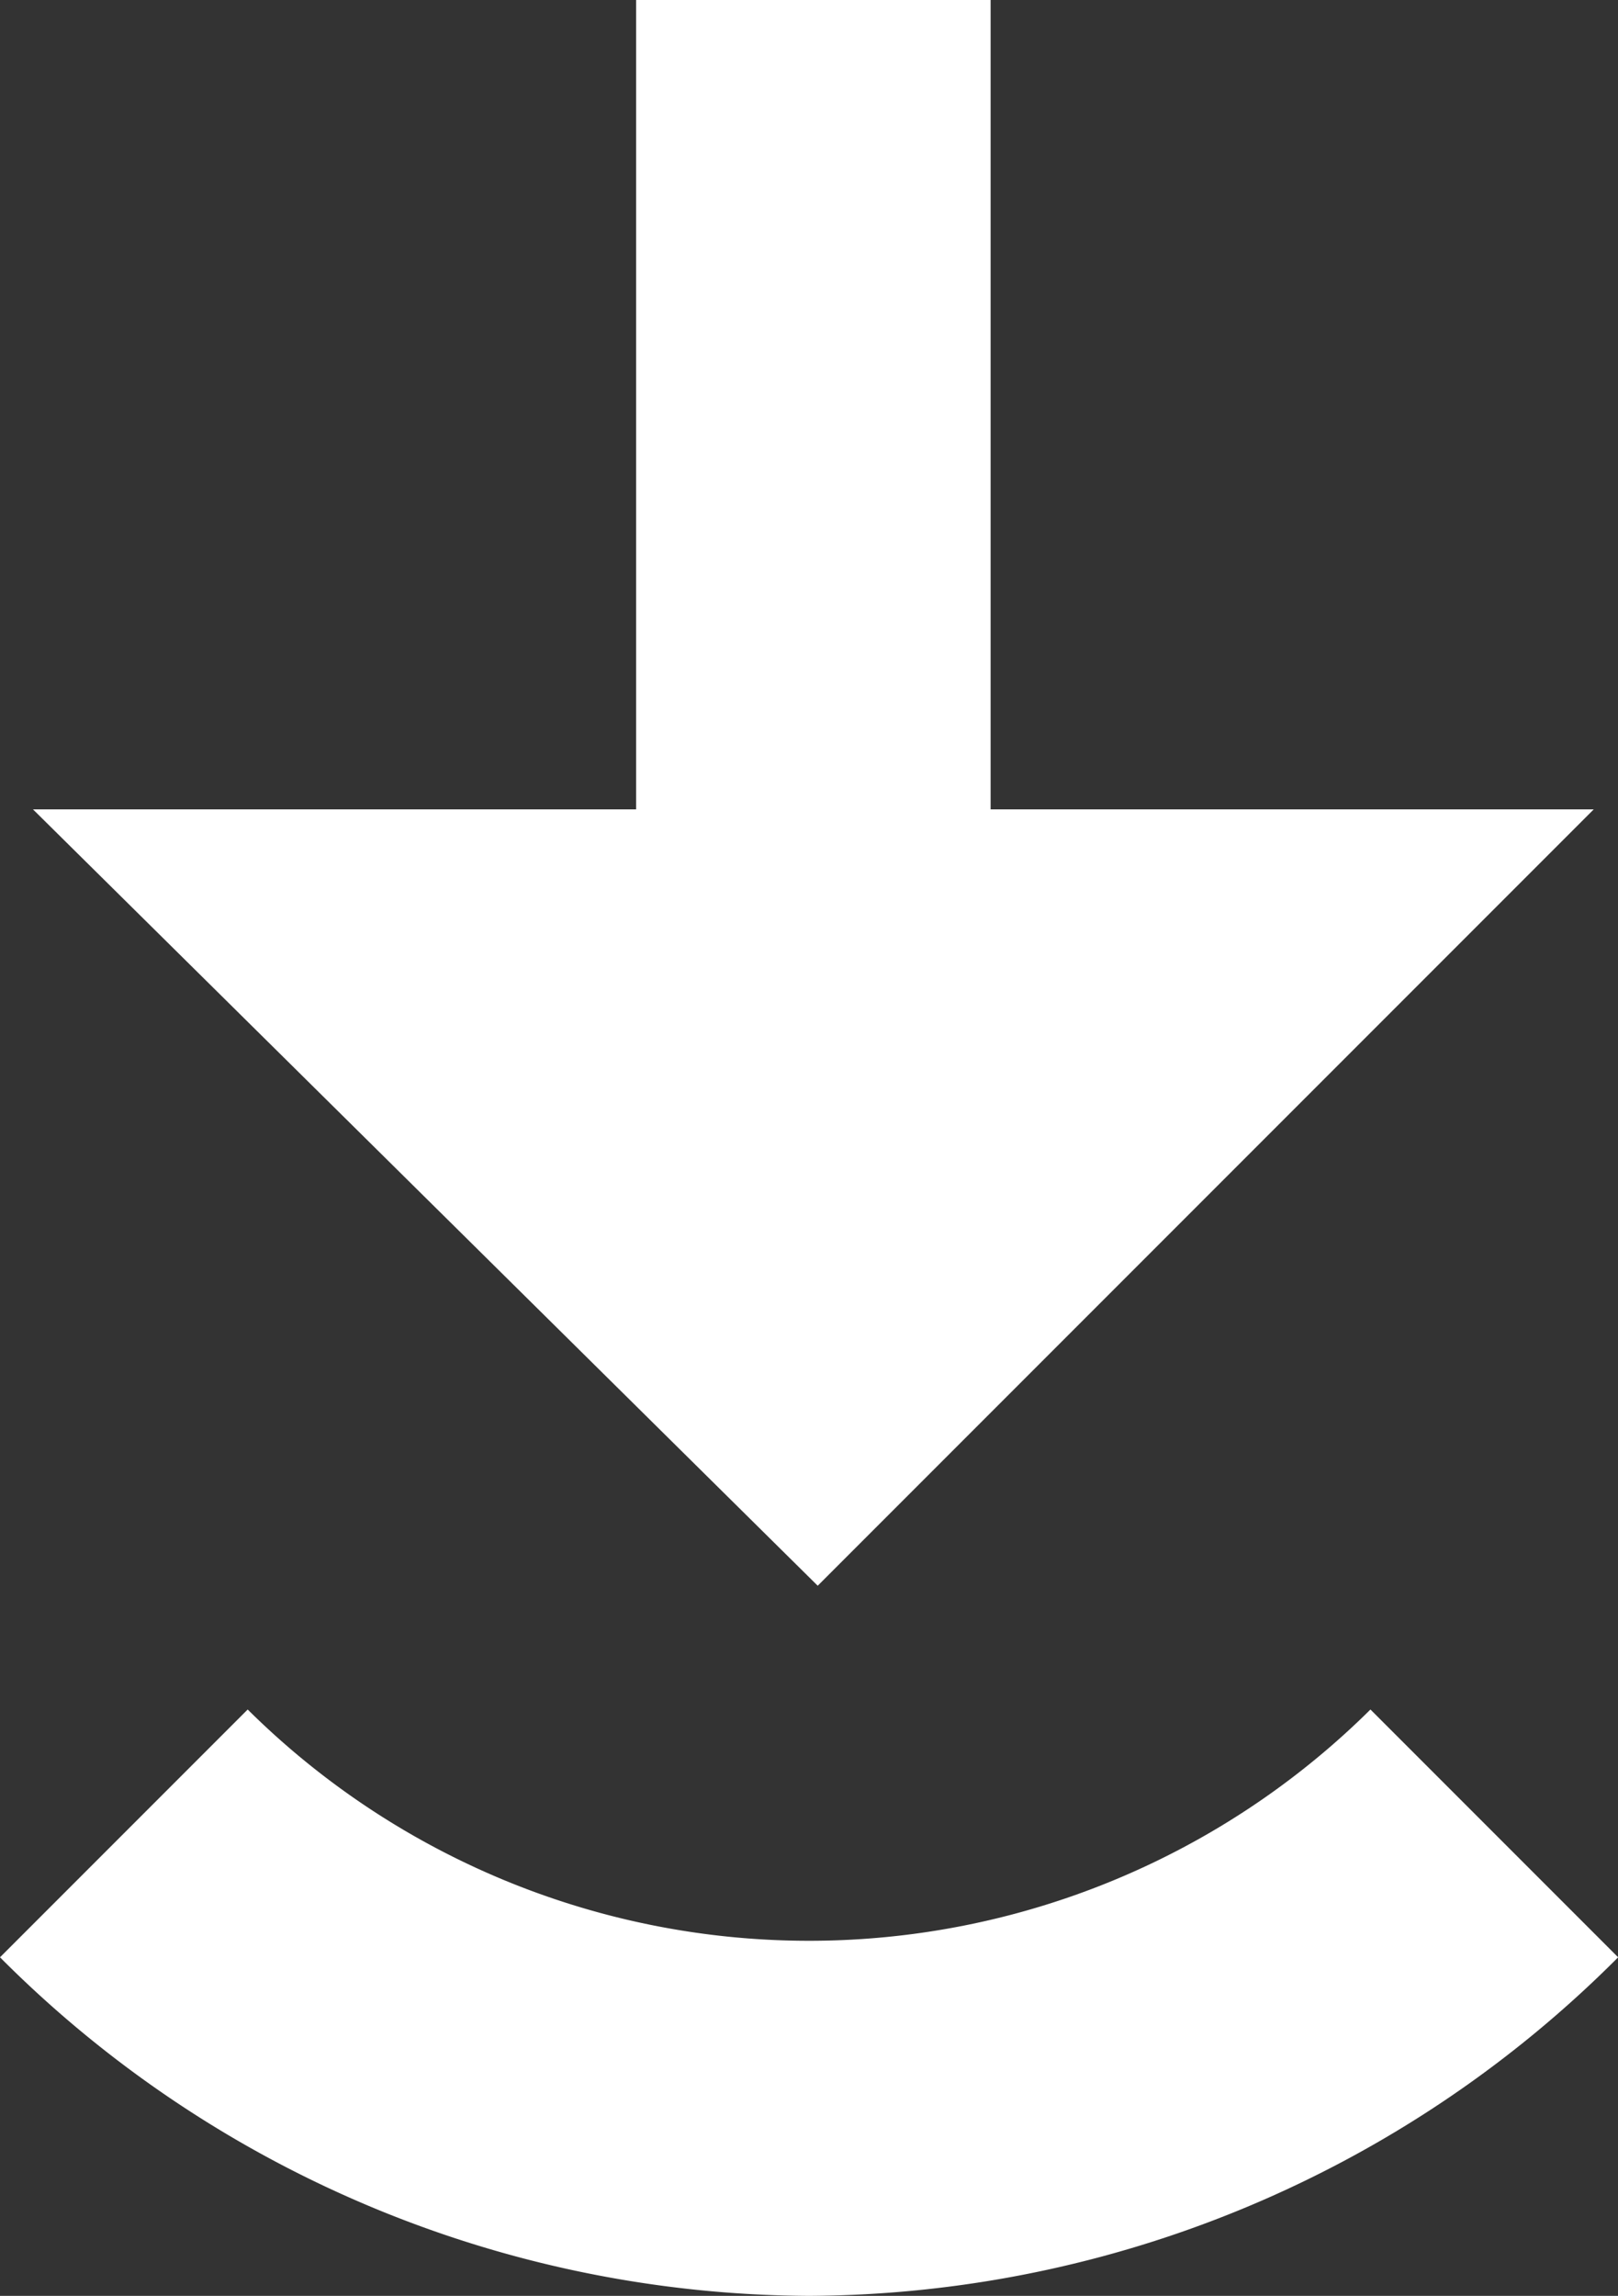<svg xmlns="http://www.w3.org/2000/svg" width="12.072" height="17.122" viewBox="0 0 12.072 17.122">
  <rect x="0" y="0" width="12.072" height="17.122" fill="#333333" stroke="none"/>
  <g id="Group_141" data-name="Group 141" transform="translate(-1598 -1417.678)">
    <path id="Path_209" data-name="Path 209" d="M4.9,6.036V0H7.545V6.036h4.5l-5.79,5.79L.4,6.036Z" transform="translate(1597.846 1417.678)" fill="#fff"/>
    <path id="Path_210" data-name="Path 210" d="M6.036,25.073A8.573,8.573,0,0,1,0,22.548L1.848,20.7a5.948,5.948,0,0,0,8.377,0l1.848,1.848A8.573,8.573,0,0,1,6.036,25.073Z" transform="translate(1598 1409.727)" fill="#fff"/>
  </g>
</svg>
